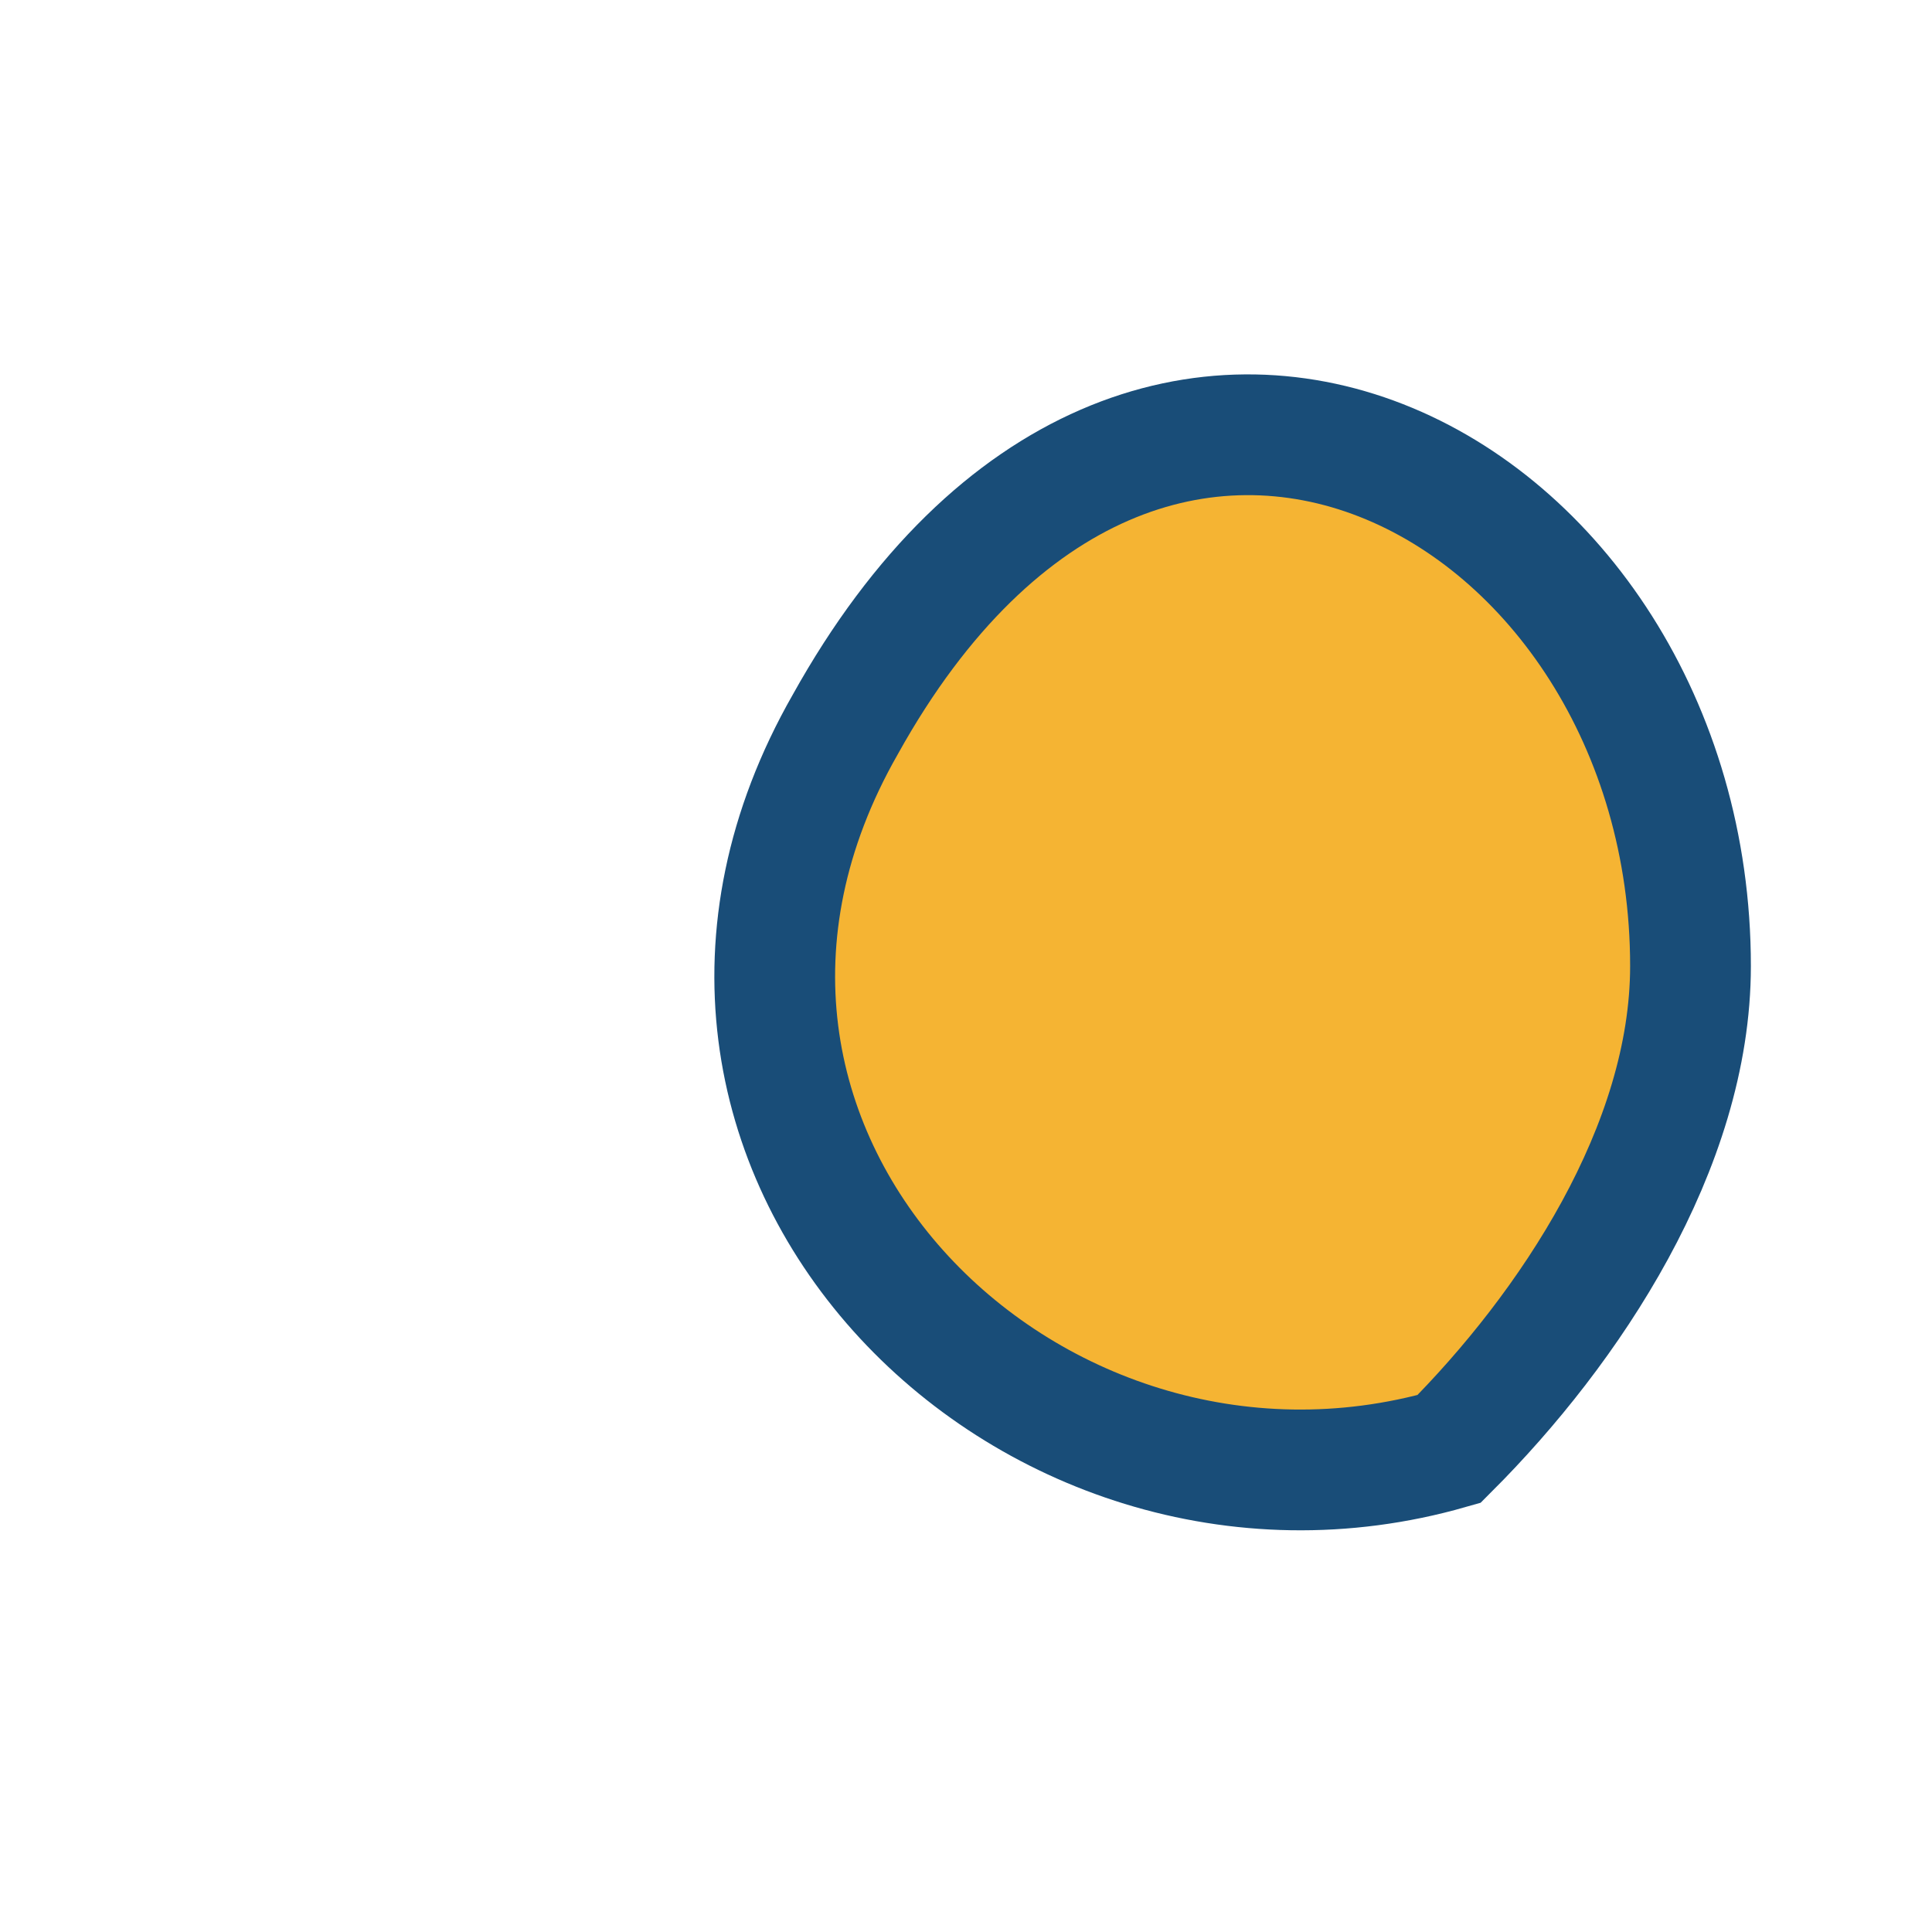 <?xml version="1.0" encoding="UTF-8"?>
<svg xmlns="http://www.w3.org/2000/svg" width="32" height="32" viewBox="0 0 32 32"><path d="M24 24c-7 2-14-5-10-12 5-9 14-4 14 4 0 3-2 6-4 8z" fill="#F5B433" stroke="#194D78" stroke-width="2"/></svg>